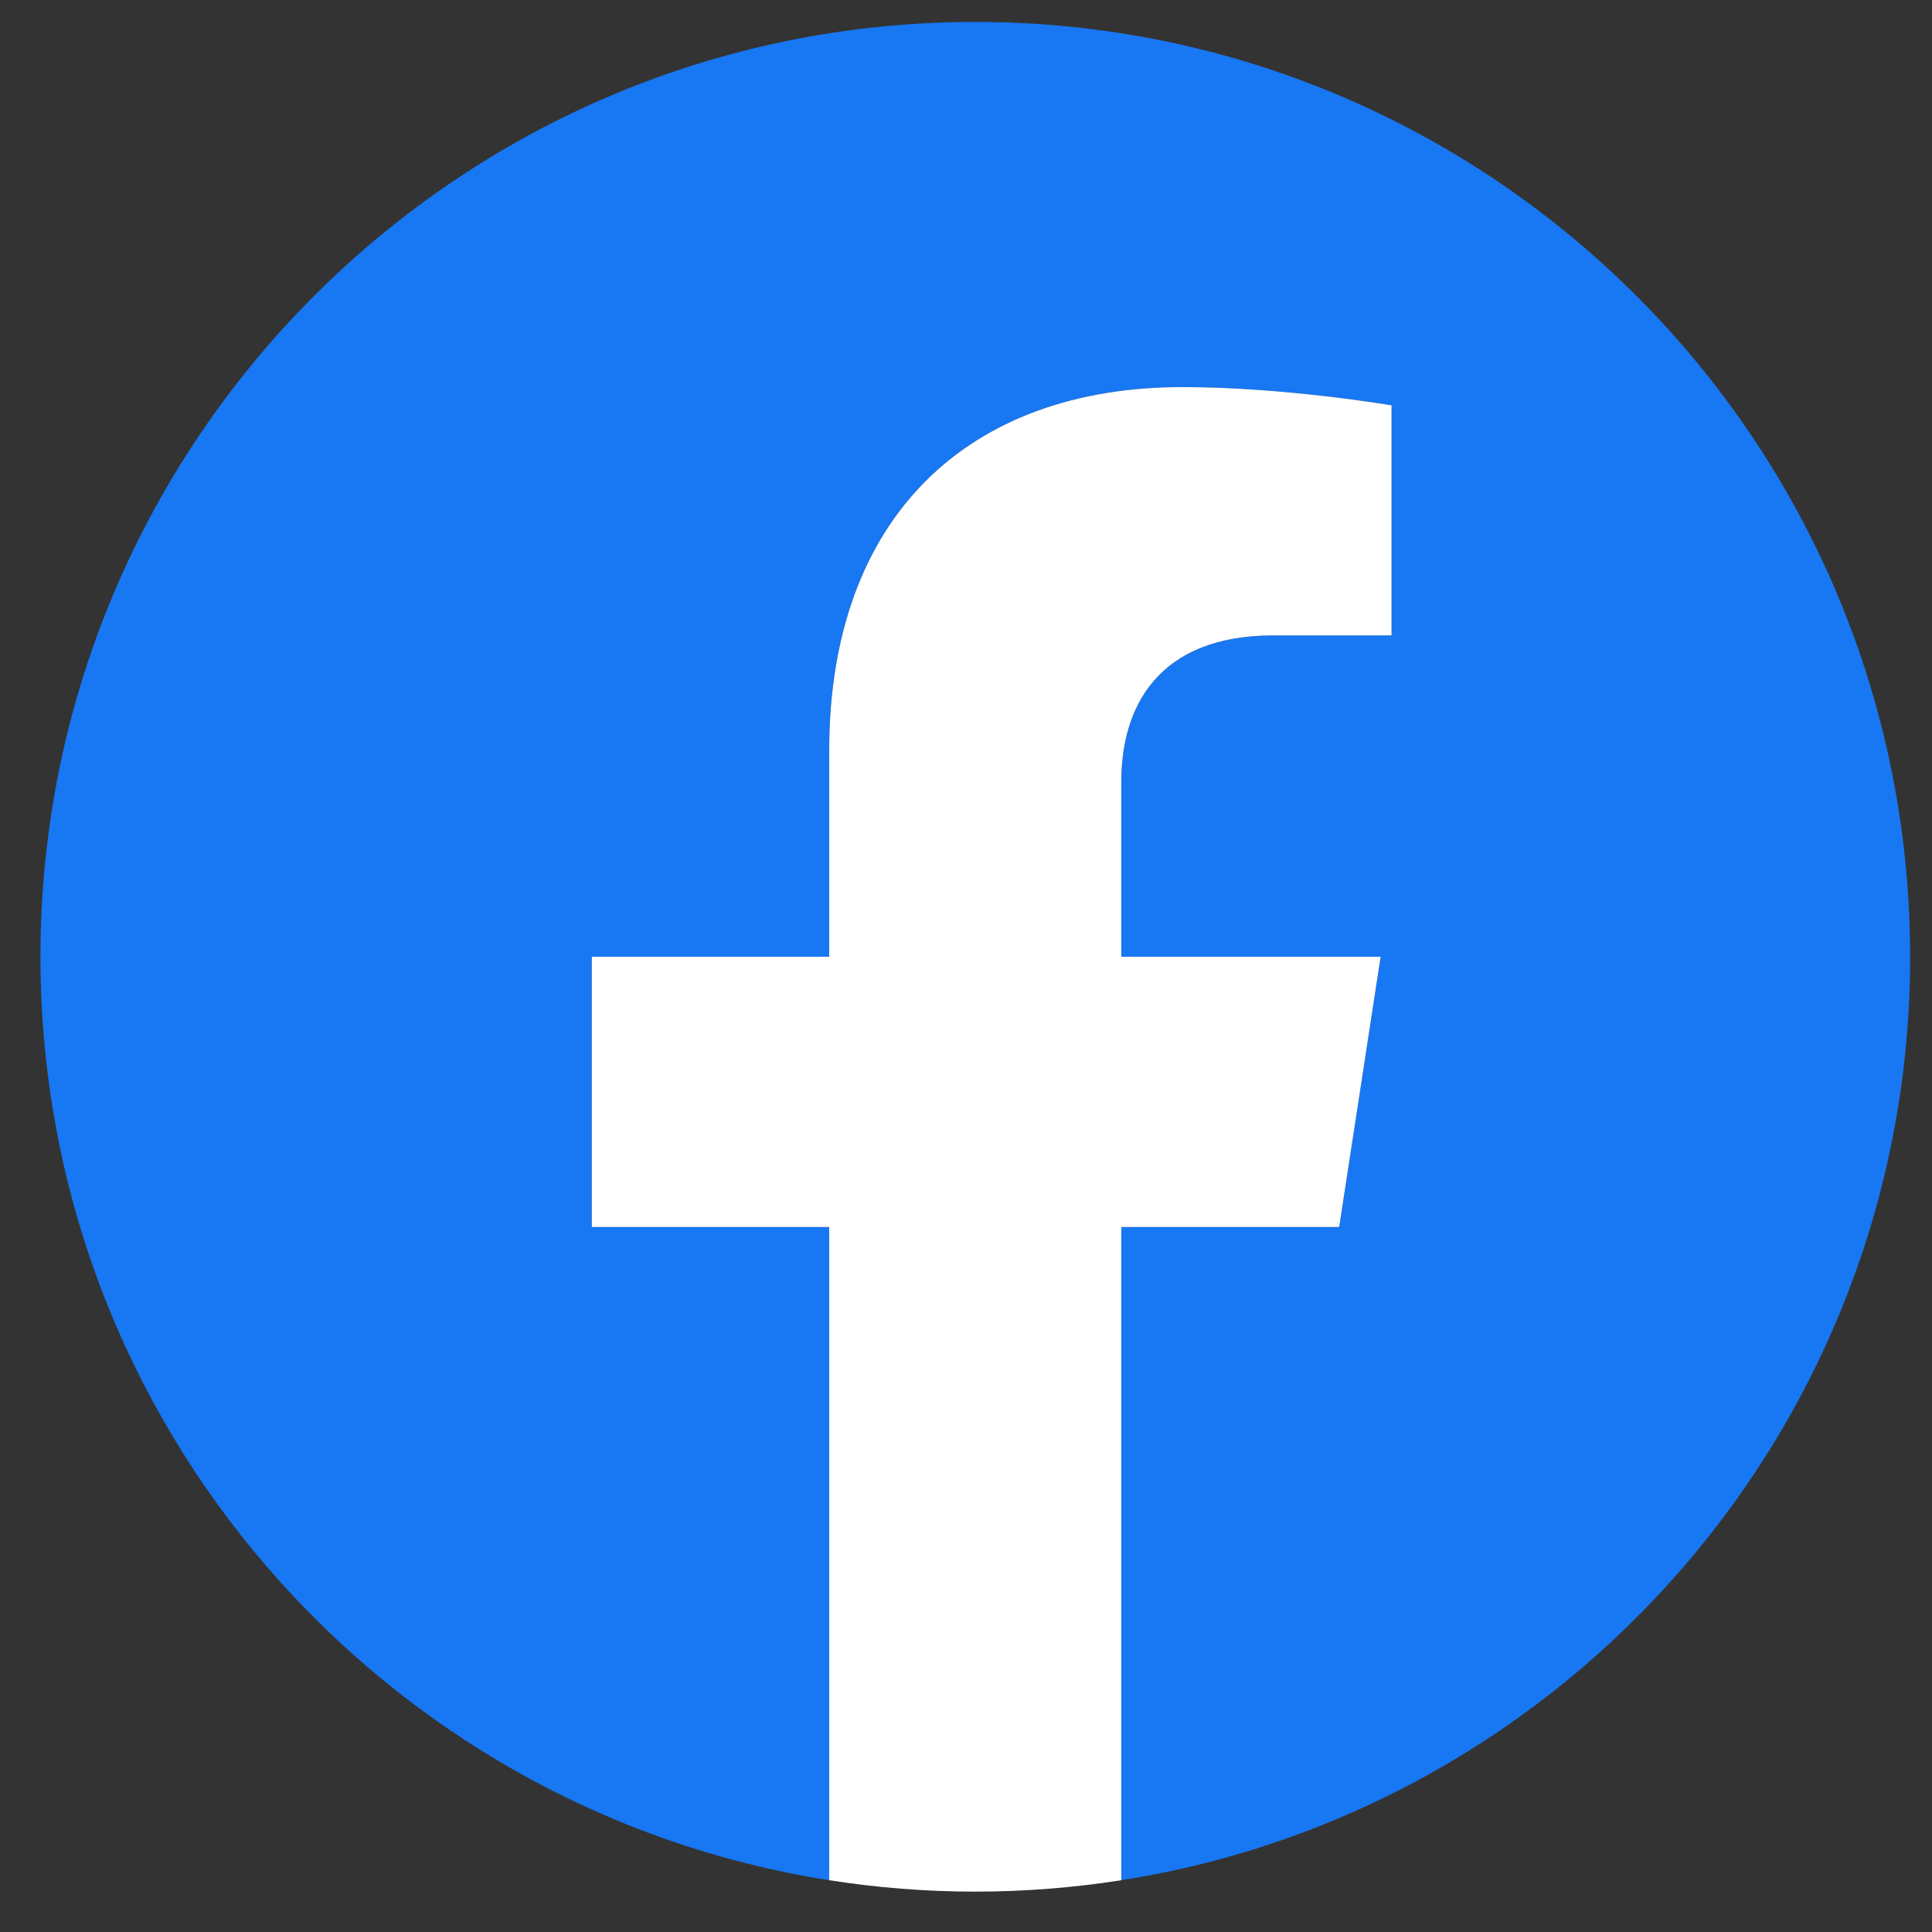 <svg width="31" height="31" viewBox="0 0 31 31" fill="none" xmlns="http://www.w3.org/2000/svg">
<rect x="0" y="0" width="31" height="31" fill="#333333" stroke="none"/>
<g clip-path="url(#clip0_3062_36)">
<path d="M30.649 15.352C30.649 7.067 23.933 0.352 15.649 0.352C7.364 0.352 0.649 7.067 0.649 15.352C0.649 22.838 6.134 29.044 13.305 30.169V19.688H9.496V15.352H13.305V12.047C13.305 8.287 15.544 6.211 18.971 6.211C20.612 6.211 22.328 6.504 22.328 6.504V10.195H20.437C18.573 10.195 17.992 11.352 17.992 12.538V15.352H22.153L21.488 19.688H17.992V30.169C25.163 29.044 30.649 22.838 30.649 15.352Z" fill="#1877F2"/>
<path d="M21.488 19.688L22.153 15.352H17.992V12.538C17.992 11.352 18.573 10.195 20.437 10.195H22.328V6.504C22.328 6.504 20.612 6.211 18.971 6.211C15.544 6.211 13.305 8.287 13.305 12.047V15.352H9.496V19.688H13.305V30.169C14.069 30.289 14.851 30.352 15.649 30.352C16.446 30.352 17.229 30.289 17.992 30.169V19.688H21.488Z" fill="white"/>
</g>
<defs>
<clipPath id="clip0_3062_36">
<rect width="30" height="30" fill="white" transform="translate(0.649 0.352)"/>
</clipPath>
</defs>
</svg>
